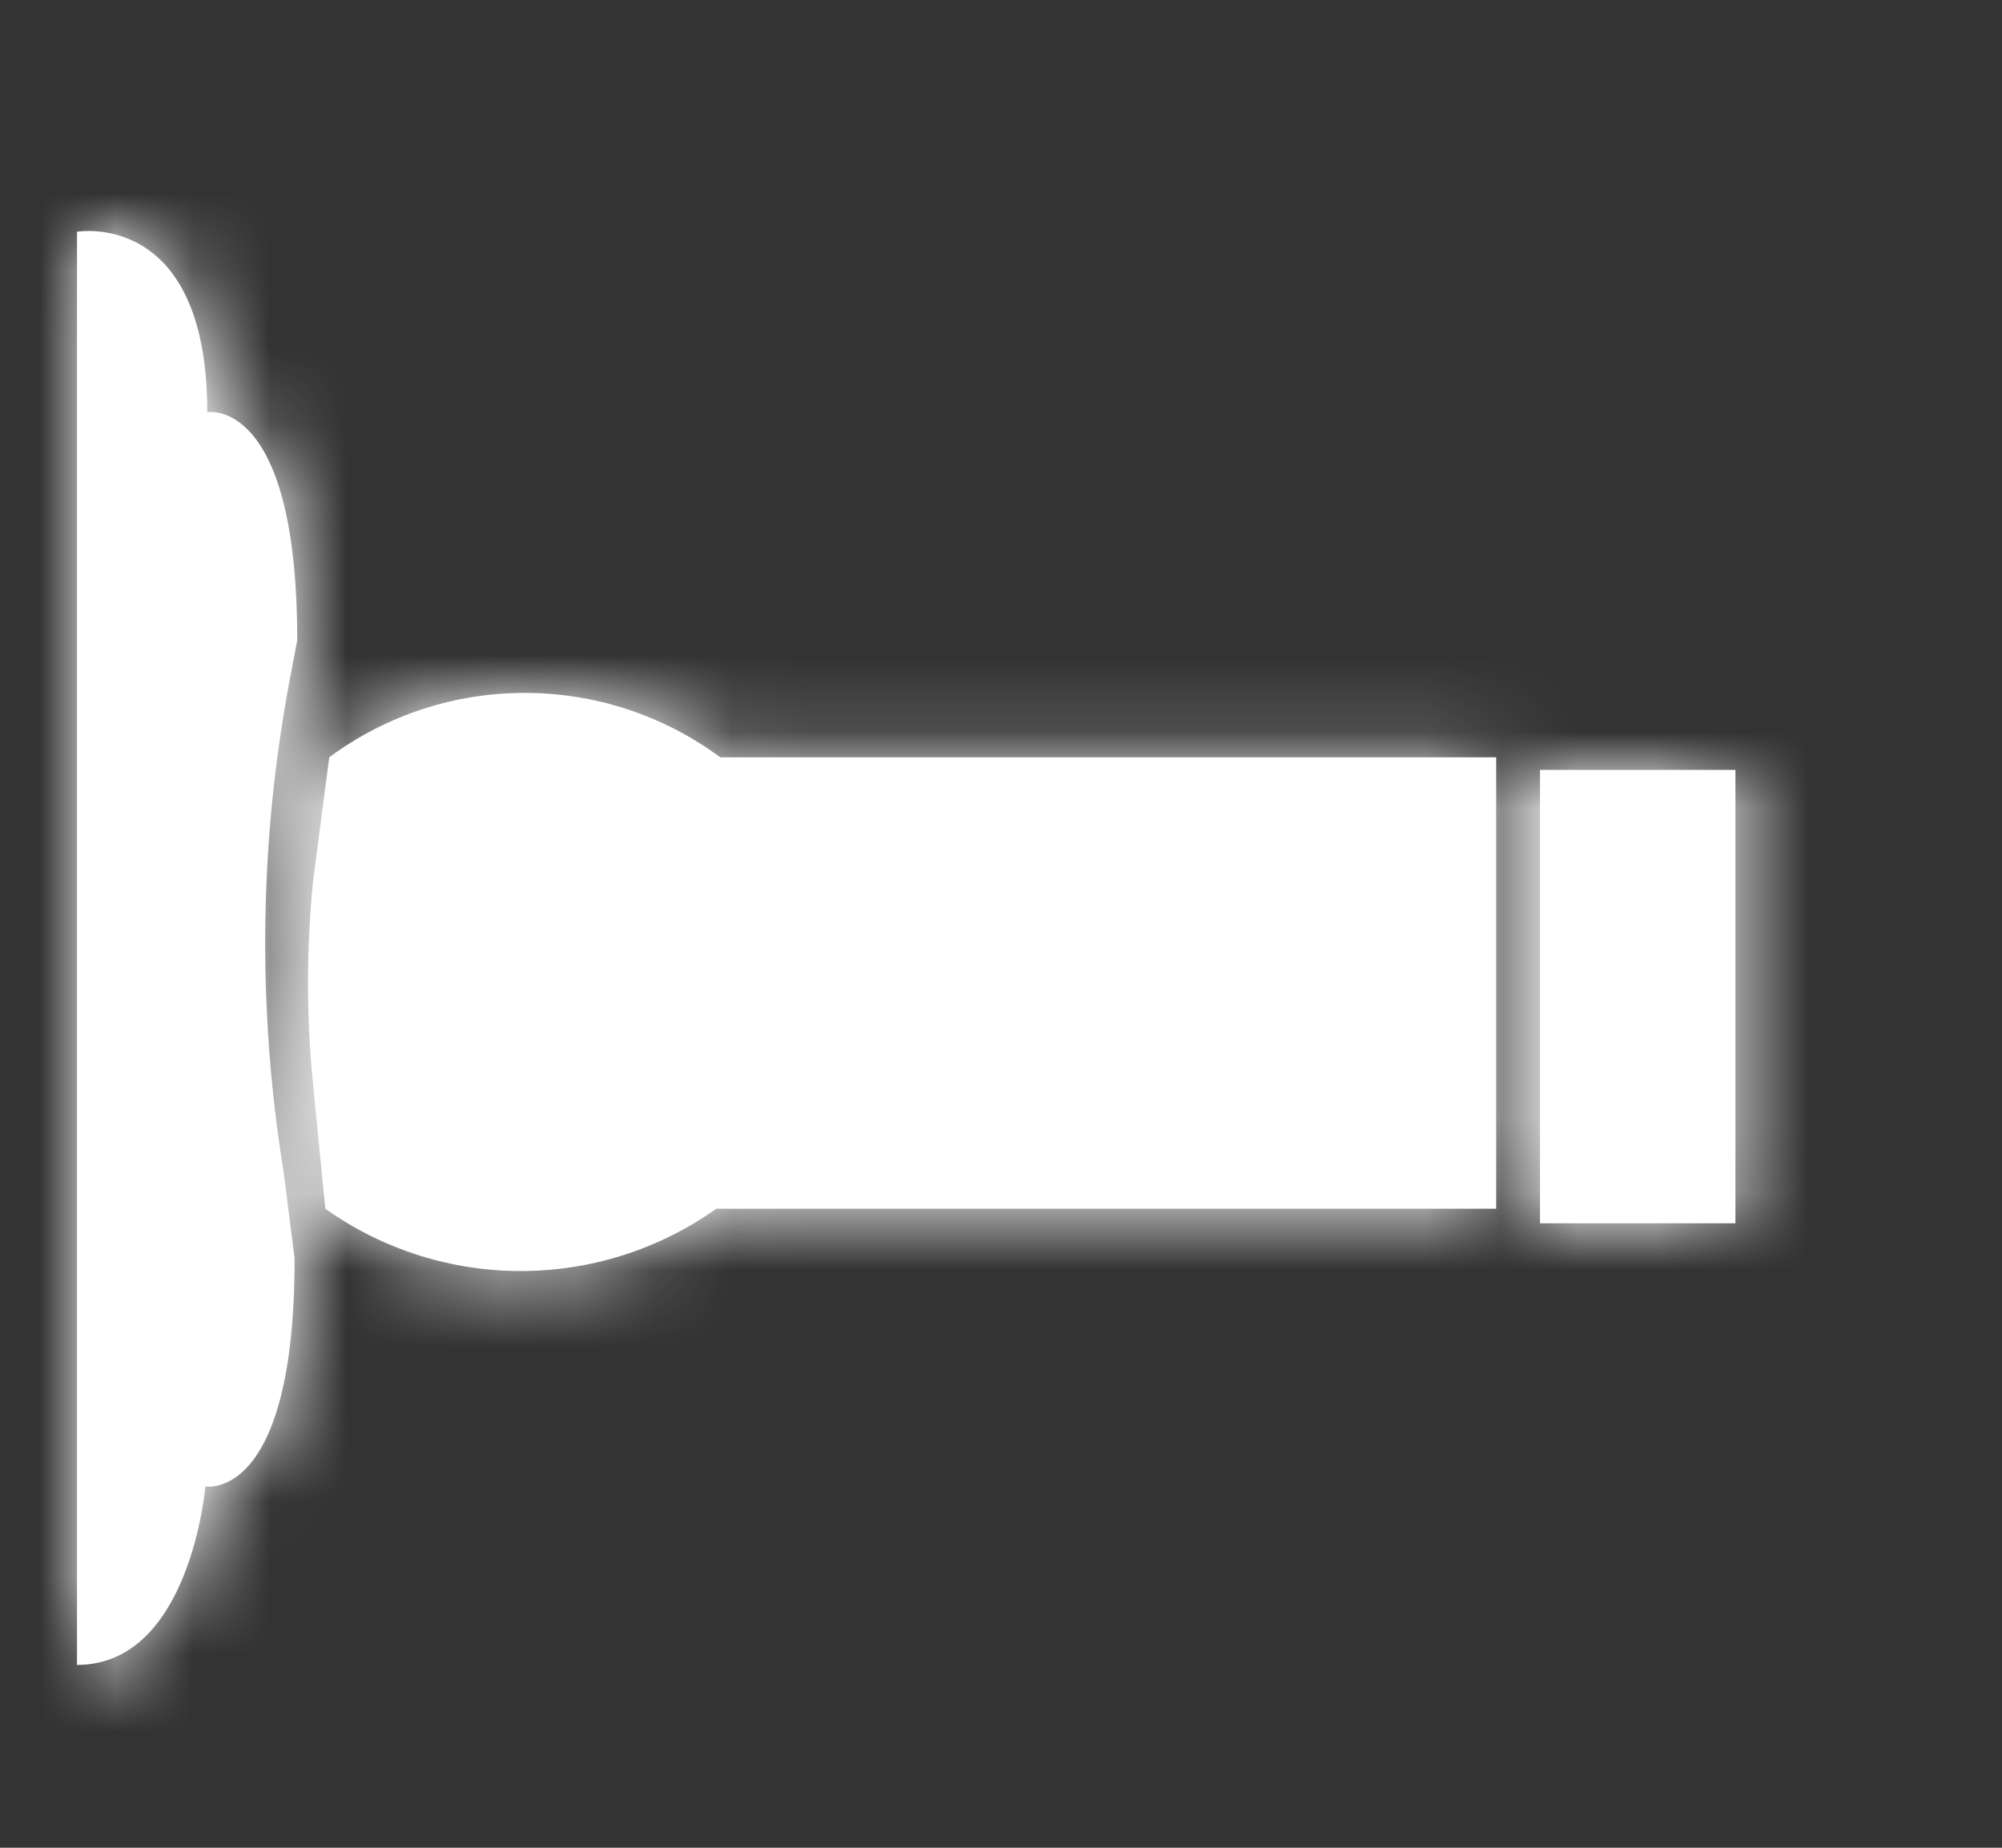 <?xml version="1.0" encoding="UTF-8"?>
<svg width="26px" height="24px" viewBox="0 0 26 24" version="1.1" xmlns="http://www.w3.org/2000/svg" xmlns:xlink="http://www.w3.org/1999/xlink">
    <rect x="0" y="0" width="26" height="24" fill="#333333" stroke="none"/>
    <!-- Generator: Sketch 48.2 (47327) - http://www.bohemiancoding.com/sketch -->
    <defs>
        <path d="M3.826,16.345 C3.826,19.518 2.667,19.307 2.667,19.307 C2.667,19.307 2.472,21.625 1,21.625 L1,3.01 C1,3.01 2.692,2.714 2.692,5.354 C2.692,5.354 3.86,5.142 3.86,8.315 L3.775,8.764 C3.367,10.891 3.336,13.073 3.682,15.211 L3.826,16.345 Z M19.431,9.836 L19.431,15.7 L9.302,15.7 C7.782,16.779 5.745,16.779 4.225,15.7 L4.064,14.066 C3.979,13.2 3.979,12.327 4.064,11.46 L4.276,9.836 C5.785,8.721 7.844,8.721 9.353,9.836 L19.431,9.836 Z M20,10 L22.538,10 L22.538,15.889 L20,15.889 L20,10 Z" id="path-1"></path>
    </defs>
    <g id="Icons" stroke="none" stroke-width="1" fill="none" fill-rule="evenodd">
        <g id="icons-custom/main-bearing">
            <mask id="mask-2" fill="white">
                <use xlink:href="#path-1"></use>
            </mask>
            <use id="Combined-Shape" fill="#FFFFFF" fill-rule="nonzero" xlink:href="#path-1"></use>
            <g id="nested/icon-color/default" mask="url(#mask-2)" fill="#FFFFFF">
                <rect id="Rectangle" x="0" y="0" width="40" height="25"></rect>
            </g>
        </g>
    </g>
</svg>